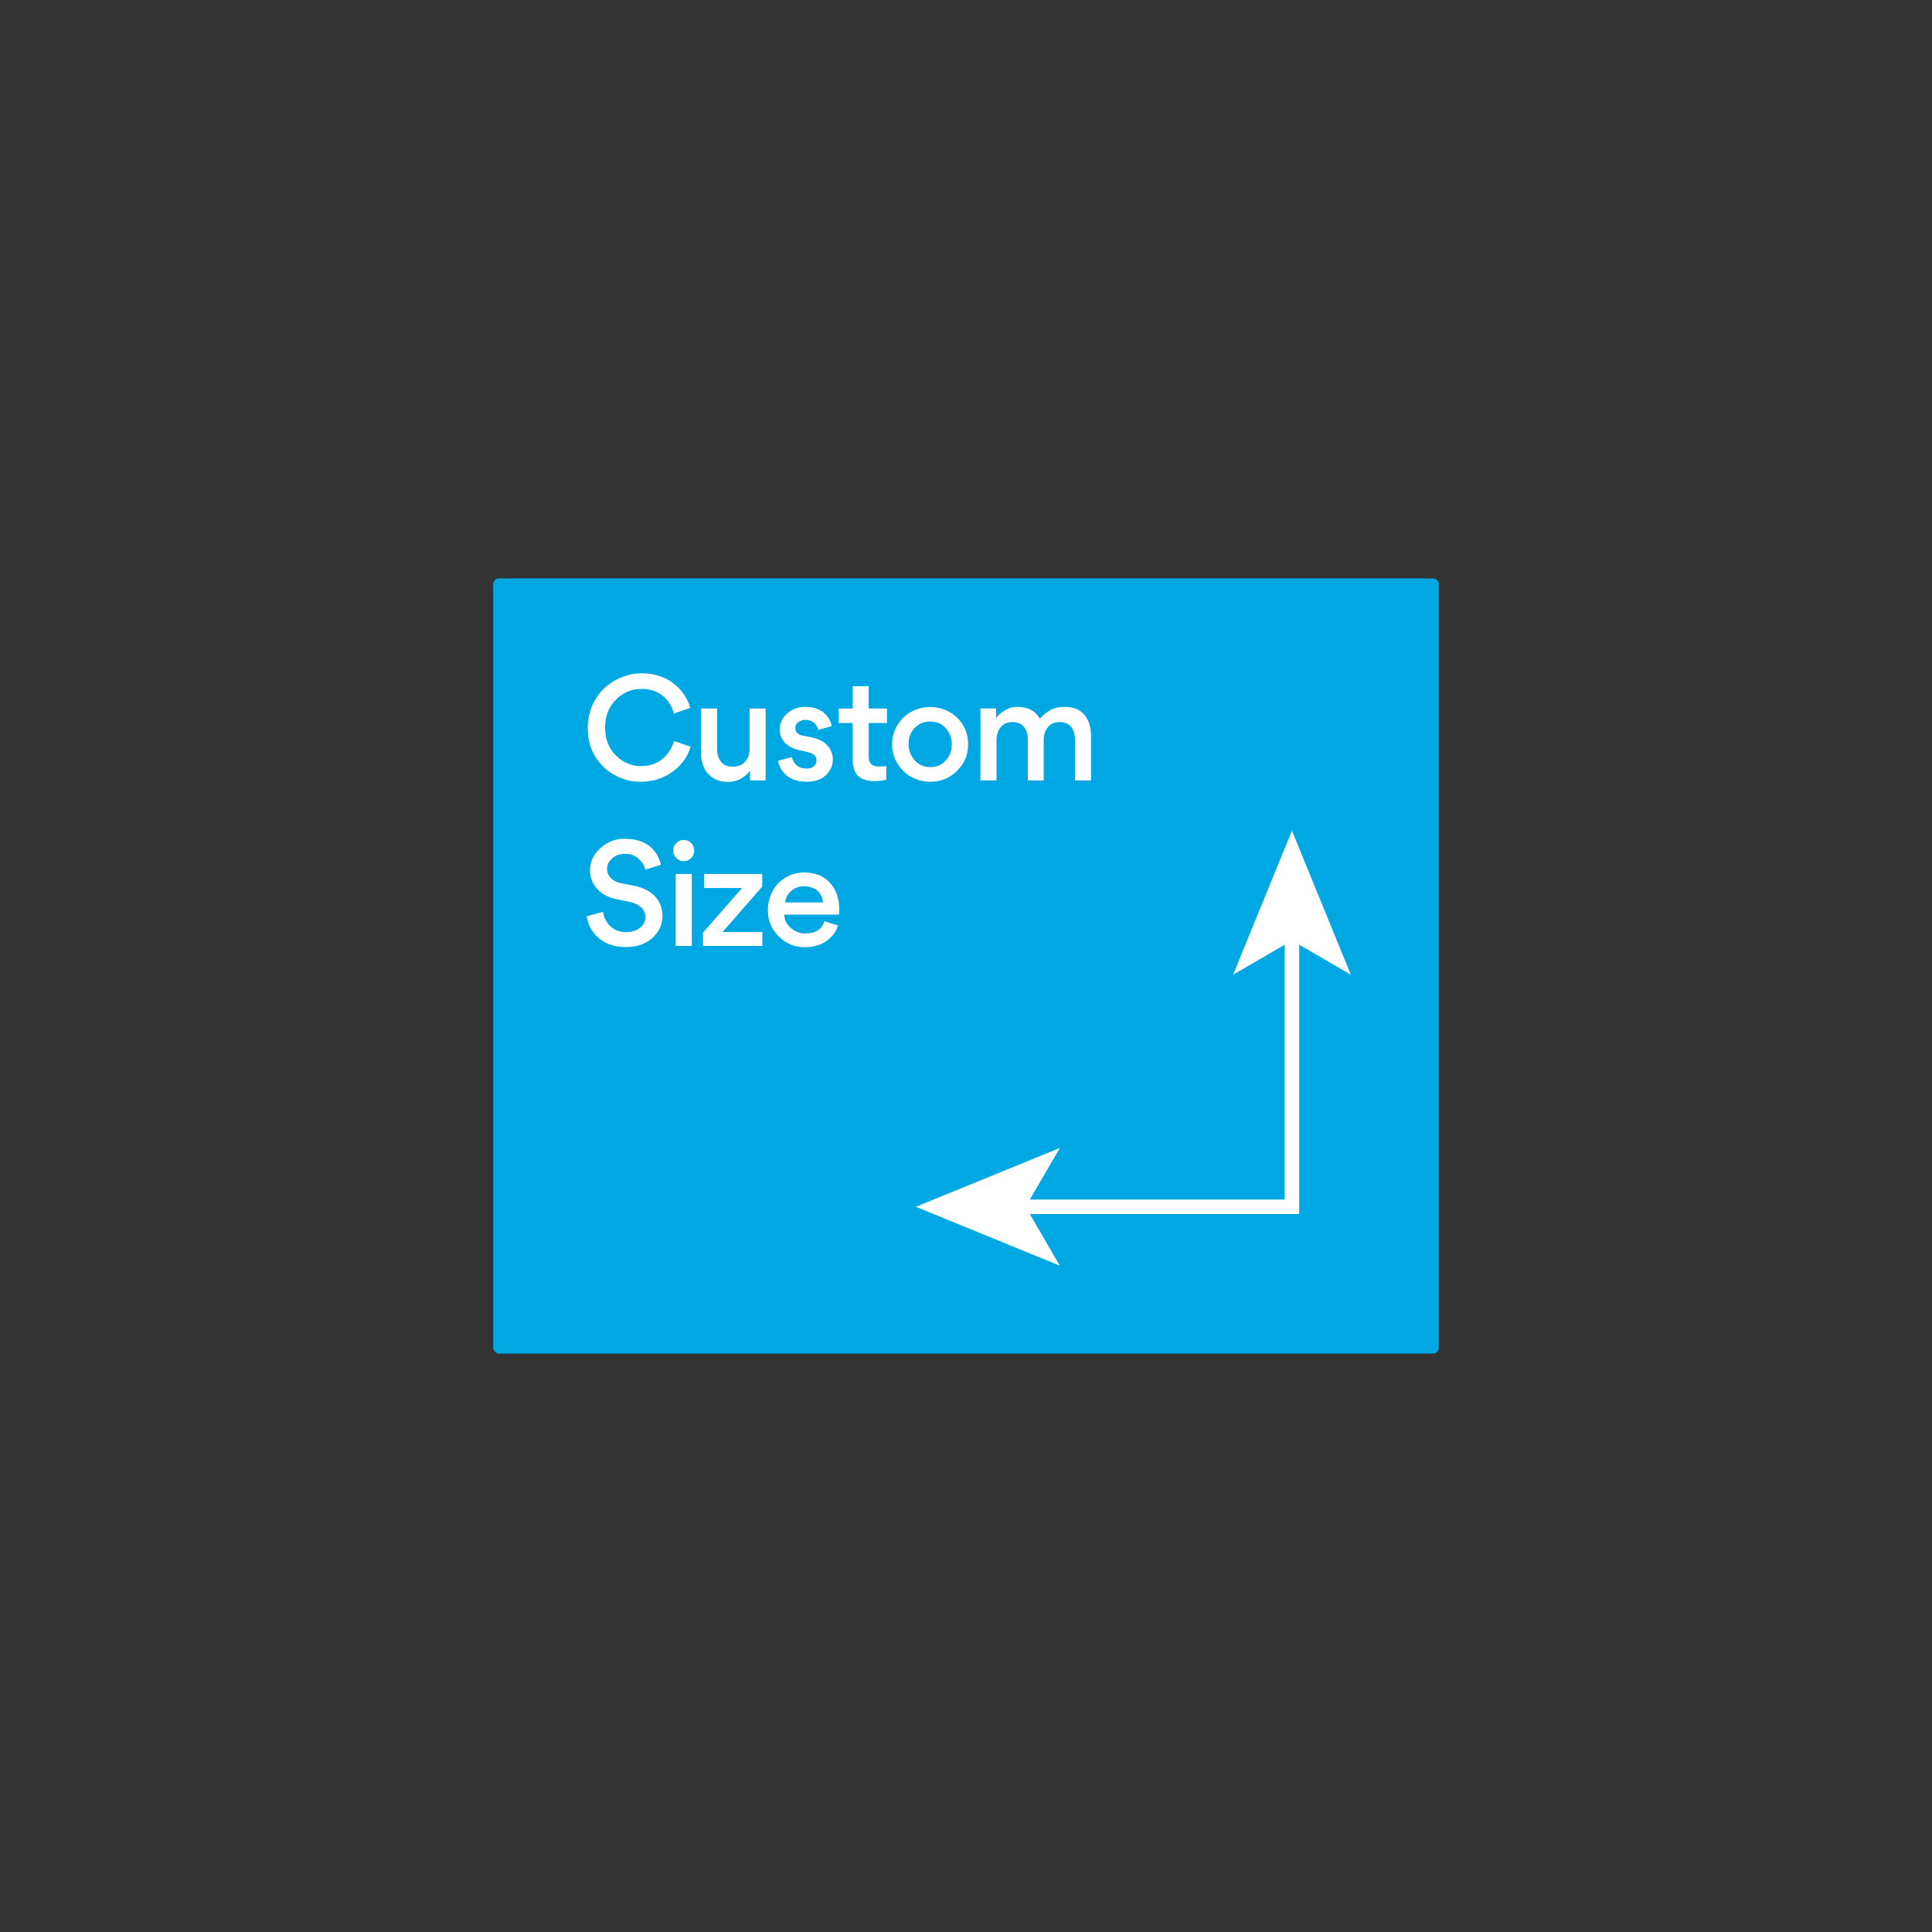 <?xml version="1.0" encoding="UTF-8"?><svg id="a" xmlns="http://www.w3.org/2000/svg" viewBox="0 0 241 241"><rect x="0" y="0" width="241" height="241" fill="#333333" stroke="none"/><defs><style>.b{fill:#fff;}.b,.c{stroke-width:0px;}.c{fill:#00a8e3;}.d{fill:none;stroke:#fff;stroke-miterlimit:10;stroke-width:1.806px;}</style></defs><rect class="c" x="61.521" y="72.152" width="117.957" height="96.695" rx=".709" ry=".709"/><path class="b" d="m79.924,97.515c-1.0.012-1.966-.205-2.898-.65-.933-.445-1.713-1.065-2.339-1.86-.915-1.131-1.373-2.528-1.373-4.19,0-.963.181-1.878.542-2.745.361-.843.849-1.565,1.463-2.167.625-.589,1.342-1.053,2.149-1.391.831-.349,1.68-.523,2.546-.523,1.384,0,2.594.331,3.63.993.481.337.879.68,1.192,1.029.626.71,1.047,1.475,1.264,2.293l-2.041.705c-.108-.481-.325-.957-.65-1.427-.229-.325-.481-.59-.758-.794-.674-.566-1.56-.849-2.655-.849-1.18,0-2.221.434-3.125,1.3-.927.903-1.39,2.071-1.39,3.503,0,1.457.457,2.631,1.372,3.522.891.867,1.933,1.3,3.125,1.3.999,0,1.848-.271,2.546-.812.325-.265.59-.53.794-.794.373-.494.632-1.0.777-1.517l2.041.704c-.301,1.084-.903,2.011-1.806,2.781-.783.662-1.655,1.12-2.618,1.373-.578.145-1.174.217-1.788.217Z"/><path class="b" d="m89.454,88.377v5.021c0,.699.168,1.246.506,1.644.337.397.825.596,1.463.596.638,0,1.144-.205,1.517-.614.373-.409.56-.957.56-1.644v-5.002h2.004v8.976h-1.95v-1.21c-.277.374-.59.662-.939.867-.313.205-.638.349-.975.434-.229.06-.506.09-.831.09-.71,0-1.324-.16-1.842-.479-.518-.319-.903-.755-1.156-1.31-.241-.518-.361-1.131-.361-1.842v-5.526h2.004Z"/><path class="b" d="m100.605,97.515c-1.336-.012-2.318-.434-2.944-1.264-.361-.47-.56-.921-.596-1.354l1.716-.452c.096.434.301.78.614,1.039.312.259.71.388,1.192.388.397,0,.707-.093.93-.28s.334-.442.334-.768c0-.494-.355-.825-1.066-.993l-1.138-.271c-.771-.181-1.36-.497-1.77-.948-.41-.451-.614-.99-.614-1.616,0-.77.307-1.433.921-1.986.614-.554,1.366-.831,2.257-.831,1.264.012,2.185.41,2.763,1.192.301.397.481.801.542,1.21l-1.68.469c-.084-.373-.262-.674-.533-.903-.271-.229-.635-.343-1.092-.343-.337,0-.626.097-.867.289-.241.168-.361.409-.361.722,0,.506.301.819.903.939l1.228.252c.807.181,1.433.512,1.878.994.445.505.668,1.078.668,1.715,0,.759-.286,1.415-.858,1.969s-1.381.831-2.429.831Z"/><path class="b" d="m110.641,88.377v1.806h-2.275v4.28c0,.397.108.689.325.876.217.187.566.28,1.048.28.24,0,.511-.024.812-.072v1.716c-.446.12-.921.181-1.427.181-.927,0-1.62-.217-2.077-.65-.458-.433-.687-1.174-.687-2.221v-4.388h-1.733v-1.806h1.733v-2.781h2.005v2.781h2.275Z"/><path class="b" d="m111.282,92.856c0-.867.217-1.662.65-2.384.458-.747,1.035-1.306,1.733-1.68.723-.397,1.517-.596,2.384-.596.842,0,1.625.199,2.348.596.722.397,1.3.951,1.733,1.662.421.734.632,1.523.632,2.366.024,1.288-.437,2.399-1.382,3.332-.945.934-2.062,1.388-3.35,1.364-.831,0-1.62-.205-2.366-.614-.698-.373-1.276-.933-1.733-1.679-.434-.723-.65-1.511-.65-2.366Zm2.059-.036c0,.783.253,1.457.758,2.022.506.566,1.156.849,1.951.849.782,0,1.426-.277,1.932-.831.494-.554.74-1.222.74-2.004,0-.807-.252-1.481-.758-2.023-.481-.554-1.126-.831-1.932-.831-.795,0-1.445.271-1.951.812-.494.53-.74,1.198-.74,2.005Z"/><path class="b" d="m128.207,97.353v-5.039c0-.698-.16-1.246-.479-1.644-.318-.397-.797-.596-1.436-.596-.627,0-1.107.205-1.445.614-.361.434-.541.987-.541,1.662v5.002h-2.006v-8.976h1.951v1.21c.277-.373.59-.662.939-.867.373-.241.68-.391.92-.452.301-.06.578-.09.832-.09,1.287,0,2.209.488,2.762,1.463.434-.481.904-.854,1.41-1.12.469-.229,1.041-.343,1.715-.343,1.096,0,1.926.35,2.492,1.048.518.662.777,1.523.777,2.583v5.544h-2.006v-5.057c0-.698-.158-1.243-.479-1.634-.318-.391-.797-.587-1.436-.587-.625,0-1.107.205-1.443.614-.361.422-.543.969-.543,1.644v5.021h-1.986Z"/><path class="b" d="m78.082,118.136c-1.493,0-2.667-.409-3.521-1.228-.807-.759-1.258-1.631-1.354-2.619l2.005-.542c.145.783.469,1.397.975,1.842.518.458,1.162.686,1.932.686.65,0,1.216-.174,1.698-.523.458-.349.686-.789.686-1.318,0-.506-.174-.921-.523-1.246-.35-.325-.825-.554-1.427-.687l-1.625-.325c-1.047-.217-1.86-.65-2.438-1.3-.59-.638-.885-1.396-.885-2.275-.024-1.06.403-1.993,1.282-2.799s1.896-1.198,3.052-1.174c1.661.012,2.877.512,3.648,1.499.433.505.716,1.089.849,1.751l-1.933.596c-.132-.518-.421-.975-.867-1.373s-.993-.596-1.643-.596c-.65,0-1.186.187-1.607.56-.446.373-.668.819-.668,1.336,0,.397.15.765.452,1.102.313.325.716.541,1.21.65l1.662.325c1.156.229,2.043.674,2.664,1.336s.93,1.487.93,2.474c0,1-.392,1.878-1.174,2.637-.843.807-1.969,1.21-3.377,1.21Z"/><path class="b" d="m84.361,107.03c-.265-.265-.397-.572-.397-.921,0-.361.132-.674.397-.939.253-.265.56-.397.921-.397.373,0,.687.132.939.397.253.253.379.566.379.939,0,.361-.126.668-.379.921-.265.265-.578.397-.939.397-.349,0-.656-.132-.921-.397Zm-.072,10.962v-8.976h2.004v8.976h-2.004Z"/><path class="b" d="m92.57,110.768h-4.75v-1.752h7.26v1.589l-4.948,5.652h4.966v1.734h-7.404v-1.662l4.876-5.562Z"/><path class="b" d="m104.656,114.091h-6.826c.012.65.289,1.207.831,1.67.542.464,1.144.689,1.806.677,1.252,0,2.046-.505,2.384-1.517l1.679.524c-.156.542-.442,1.023-.858,1.445-.415.421-.9.74-1.454.957-.578.205-1.156.307-1.733.307-1.3.024-2.414-.421-3.341-1.336s-1.378-2.022-1.354-3.323c0-.843.193-1.619.578-2.33.397-.734.939-1.3,1.625-1.698.698-.421,1.469-.632,2.312-.632,1.373,0,2.444.428,3.214,1.282.783.855,1.174,1.975,1.174,3.359,0,.168-.012.373-.036.614Zm-4.334-3.54c-.638,0-1.168.187-1.589.56-.445.361-.71.849-.794,1.462h4.713c-.036-.602-.271-1.095-.705-1.48-.458-.361-1-.542-1.625-.542Z"/><polyline class="d" points="126.994 150.537 161.157 150.537 161.157 116.363"/><polygon class="b" points="114.243 150.537 132.204 157.883 127.941 150.537 132.204 143.2 114.243 150.537"/><polygon class="b" points="161.157 103.615 168.504 121.584 161.157 117.321 153.821 121.584 161.157 103.615"/></svg>